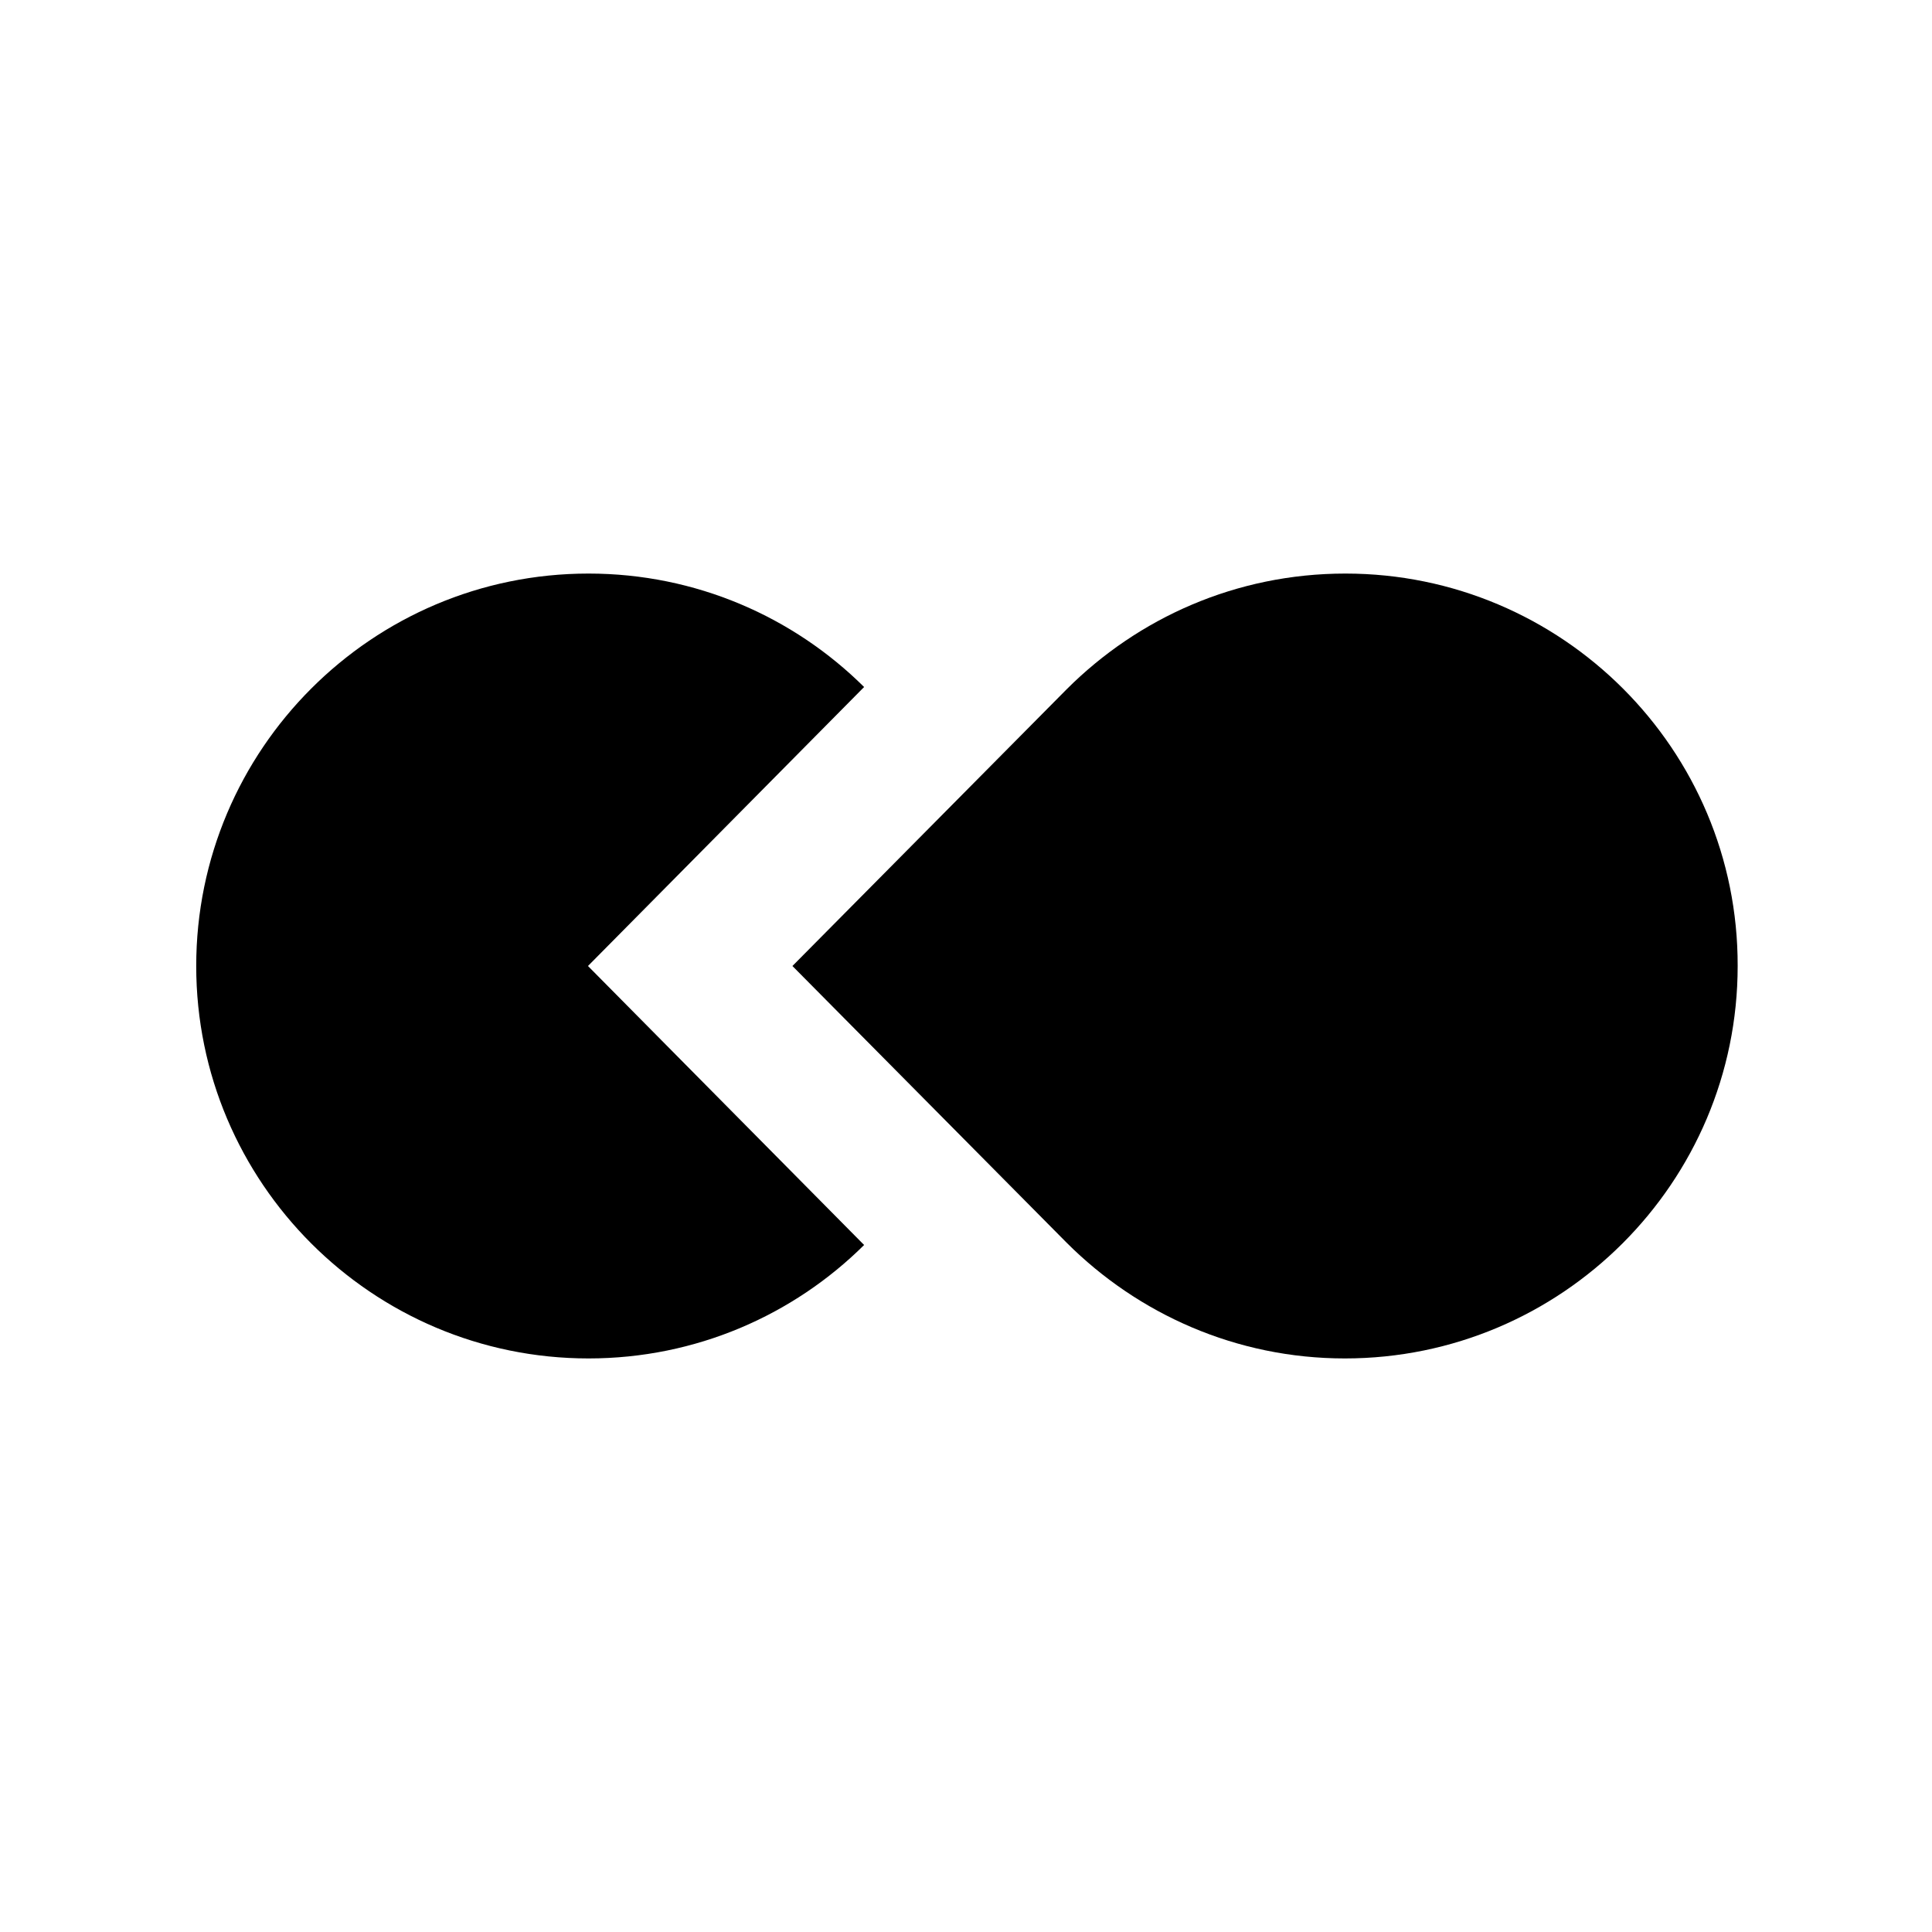 <svg width="1024" height="1024" viewBox="0 0 1024 1024" fill="none" xmlns="http://www.w3.org/2000/svg">
<path d="M713.098 304C655.234 304 603.186 327.531 565.385 365.296L420 512L565.385 658.704C603.186 696.47 655.234 720 712.806 720C827.662 720 920.999 626.748 920.999 512C921.291 397.251 827.952 304 713.098 304Z" fill="black"/>
<path d="M456.838 658.704L311.636 512L456.838 365.296C457.129 365.006 457.709 364.425 458 364.134C420.538 326.95 368.846 304 311.927 304C197.219 304 104 397.251 104 512C104 626.748 197.219 720 311.927 720C368.846 720 420.538 697.05 458 659.867C457.709 659.576 457.129 658.995 456.838 658.704Z" fill="black"/>
</svg>
